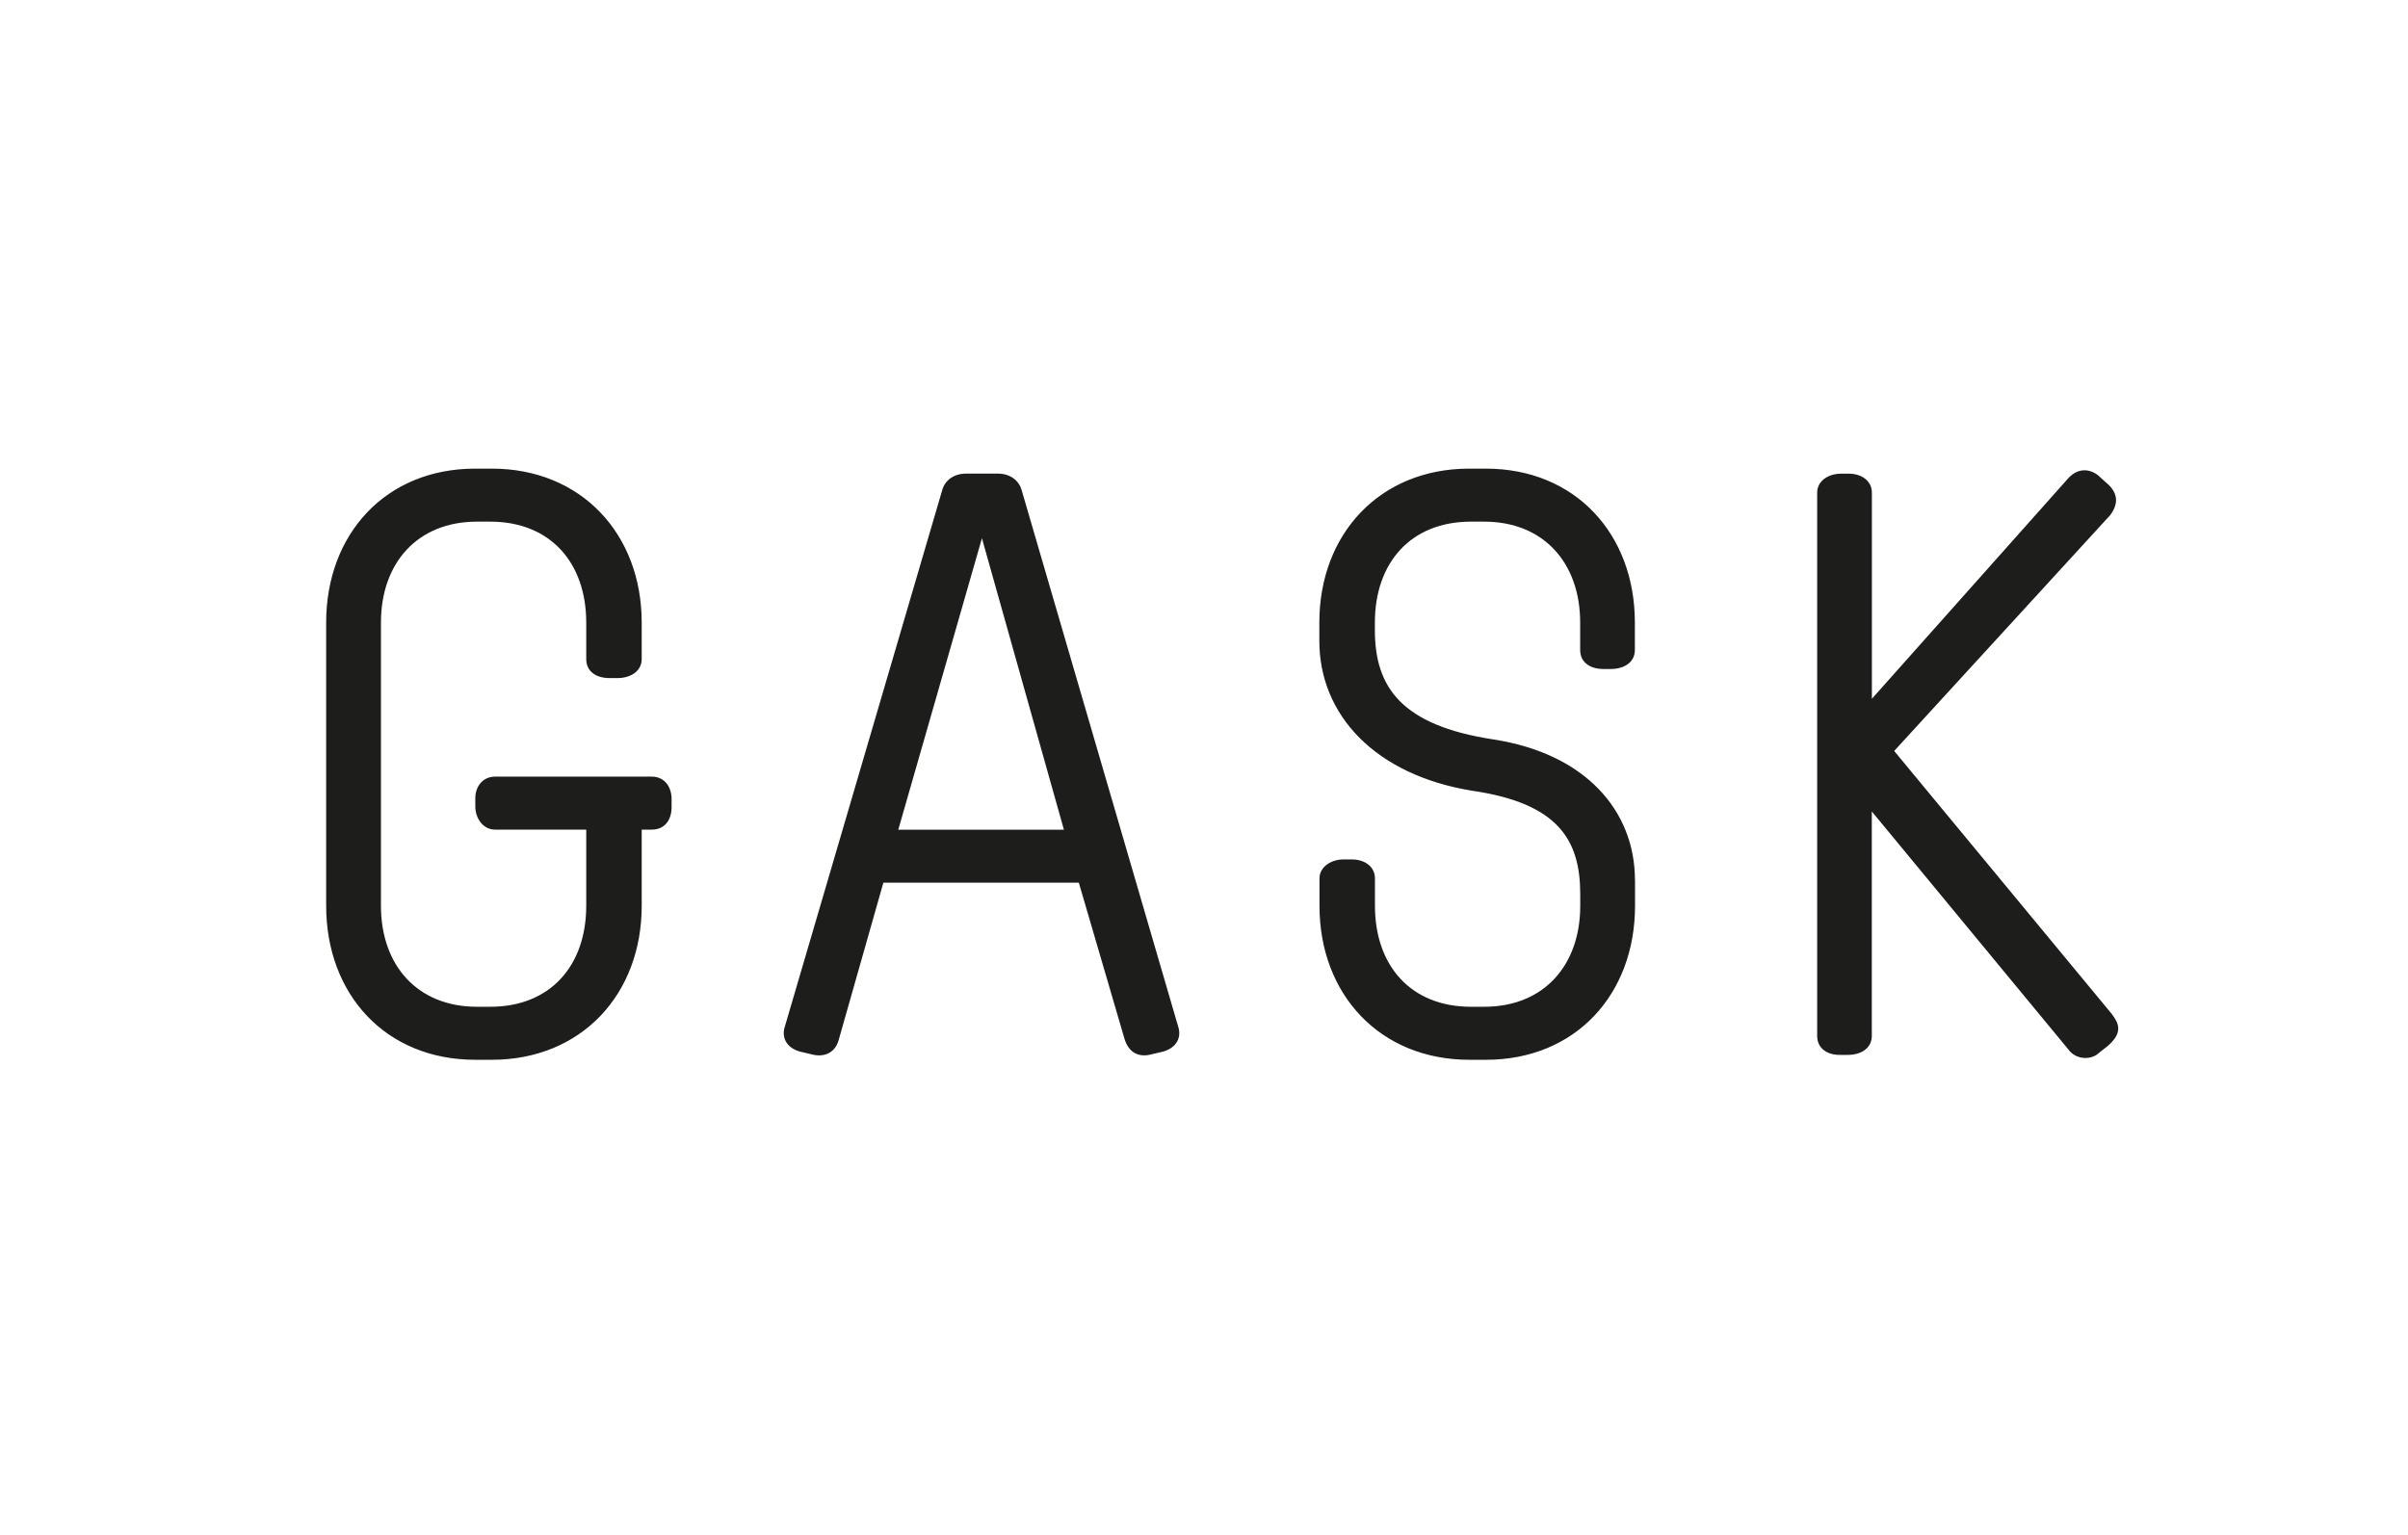 <svg xmlns="http://www.w3.org/2000/svg" viewBox="0 0 315.17 200.94"><defs><clipPath id="a"><path style="fill:none" d="M22.96 46h268.76v108.35H22.96z"/></clipPath></defs><g style="clip-path:url(#a)"><path d="M245 91.49V64.5c0-1.52-1.3-2.49-3.04-2.49h-.98c-1.73 0-3.14.98-3.14 2.49v71.11c0 1.63 1.3 2.49 2.93 2.49h1.08c1.73 0 3.14-.87 3.14-2.49v-29.38l25.69 31.11c.98 1.41 3.04 1.52 4.12.43l.98-.76c2.17-1.84 1.52-3.04.65-4.23l-28.51-34.47 28.29-30.89c.87-1.19 1.3-2.71-.54-4.23l-1.08-.98c-1.3-.98-2.82-.87-4.01.54L245 91.48Zm-31.01 23.74c0-9.11-6.5-16.58-18.54-18.43-12.03-1.84-15.5-6.83-15.5-14.31v-.98c0-7.8 4.66-13.22 12.57-13.22h1.73c7.8 0 12.57 5.42 12.57 13.22v3.58c0 1.63 1.3 2.49 3.04 2.49h.98c1.73 0 3.14-.87 3.14-2.49v-3.58c0-11.6-7.8-20.16-19.51-20.16h-2.17c-11.71 0-19.62 8.56-19.62 20.16v2.38c0 9.76 7.37 17.56 19.95 19.62 11.27 1.63 14.2 6.4 14.2 13.55v1.52c0 7.8-4.77 13.22-12.57 13.22h-1.73c-7.91 0-12.57-5.42-12.57-13.22V115c0-1.52-1.3-2.49-3.04-2.49h-1.08c-1.63 0-3.14.98-3.14 2.49v3.58c0 11.6 7.91 20.16 19.62 20.16h2.17c11.71 0 19.51-8.56 19.51-20.16v-3.36Zm-85.47-44.77 10.73 38.16h-21.68l10.95-38.16Zm18.64 65.47c.54 1.84 1.84 2.6 3.69 2.06l1.41-.33c1.84-.54 2.38-1.95 1.95-3.25l-20.49-70.24c-.33-1.19-1.41-2.17-3.14-2.17h-4.12c-1.73 0-2.82.98-3.14 2.17l-20.6 70.24c-.43 1.3.11 2.71 1.95 3.25l1.41.33c1.84.54 3.25-.22 3.69-1.84l5.85-20.6h25.58l5.96 20.38ZM84 108.61h1.3c1.73 0 2.6-1.3 2.6-2.93v-1.08c0-1.52-.87-2.93-2.6-2.93H64.81c-1.63 0-2.6 1.3-2.6 2.82v1.08c0 1.52.98 3.04 2.6 3.04h11.92v9.97c0 7.8-4.66 13.22-12.57 13.22h-1.73c-7.8 0-12.57-5.42-12.57-13.22V81.51c0-7.8 4.77-13.22 12.57-13.22h1.73c7.91 0 12.57 5.42 12.57 13.22v4.77c0 1.63 1.3 2.49 3.04 2.49h1.08c1.63 0 3.14-.87 3.14-2.49v-4.77c0-11.6-7.91-20.16-19.62-20.16H62.2c-11.71 0-19.51 8.56-19.51 20.16v37.07c0 11.6 7.8 20.16 19.51 20.16h2.17c11.71 0 19.62-8.56 19.62-20.16v-9.97Z" style="fill:#1d1d1b"/></g></svg>